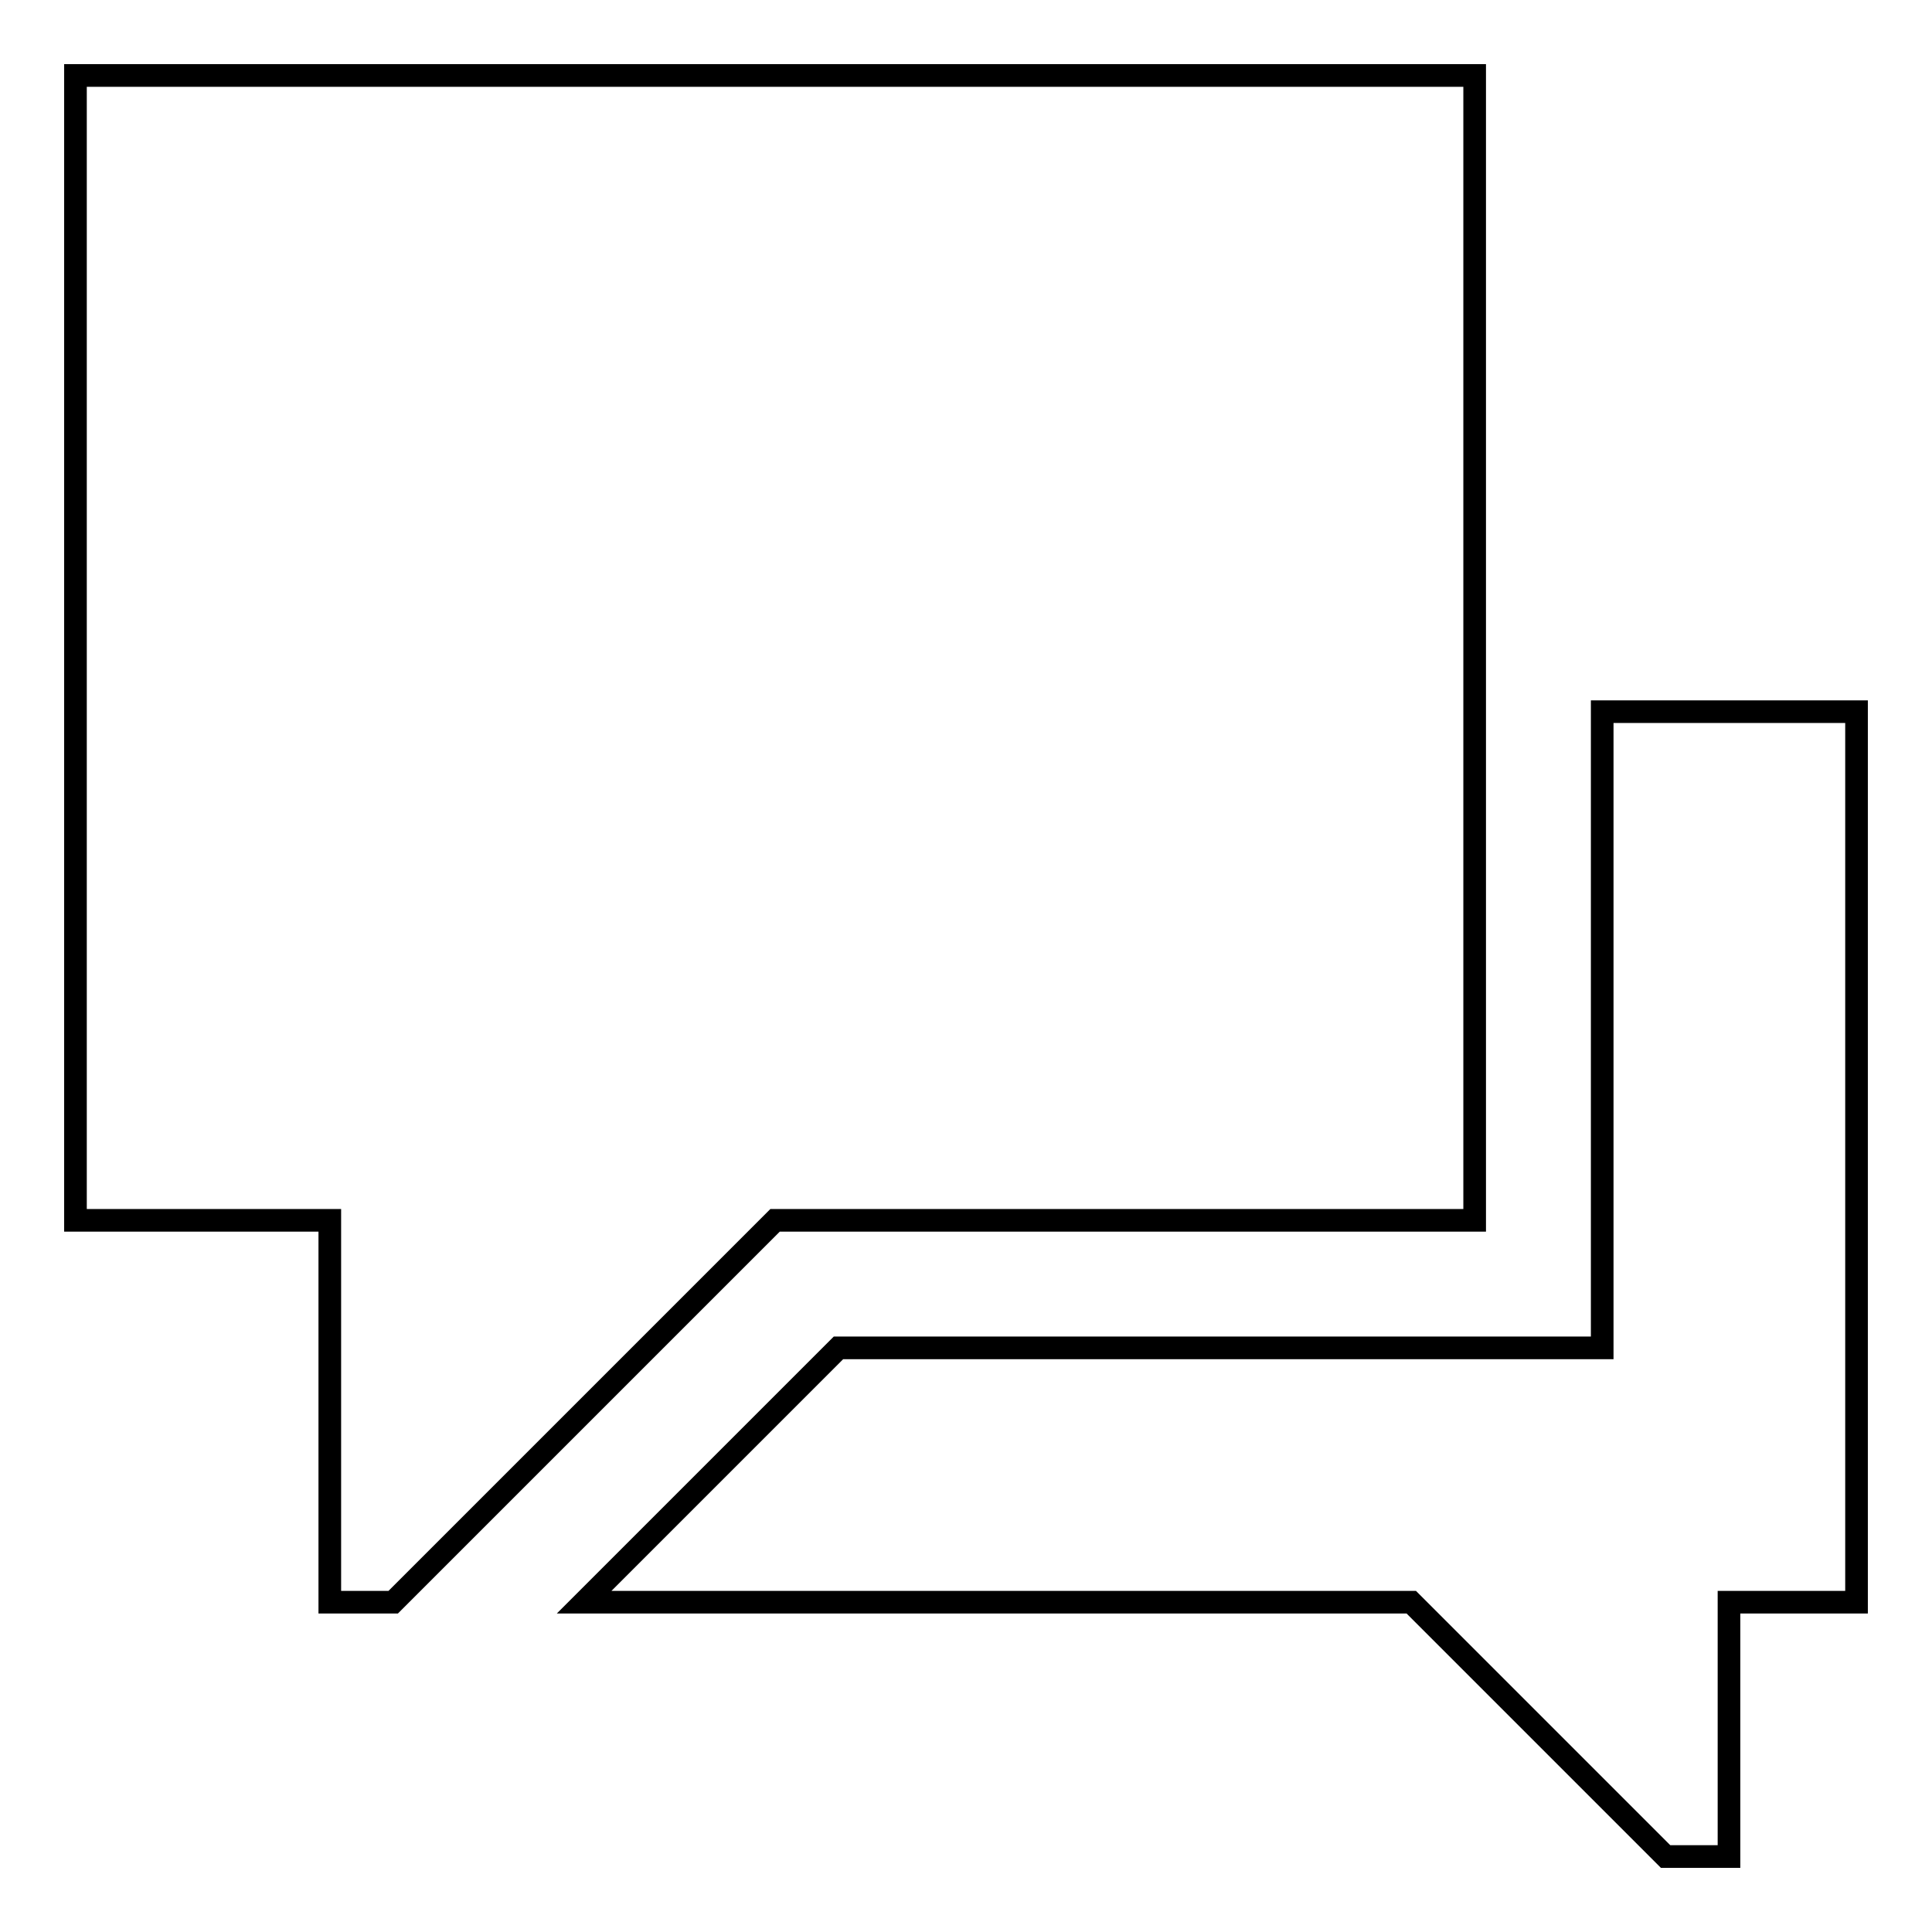 <?xml version="1.0" encoding="utf-8"?>
<!-- Svg Vector Icons : http://www.onlinewebfonts.com/icon -->
<!DOCTYPE svg PUBLIC "-//W3C//DTD SVG 1.1//EN" "http://www.w3.org/Graphics/SVG/1.1/DTD/svg11.dtd">
<svg version="1.1" xmlns="http://www.w3.org/2000/svg" xmlns:xlink="http://www.w3.org/1999/xlink" x="0px" y="0px" viewBox="0 0 256 256" enable-background="new 0 0 256 256" xml:space="preserve">
<g><g><g><path stroke-width="3" fill-opacity="0" stroke="#000000"  d="M10,10h185.4v151.7h-92.7l-50.6,50.6h-8.4v-50.6H10V10z M212.3,94.3v84.3H111.1l-33.7,33.7H187l33.7,33.7h8.4v-33.7H246v-118H212.3z"/></g></g></g>
</svg>